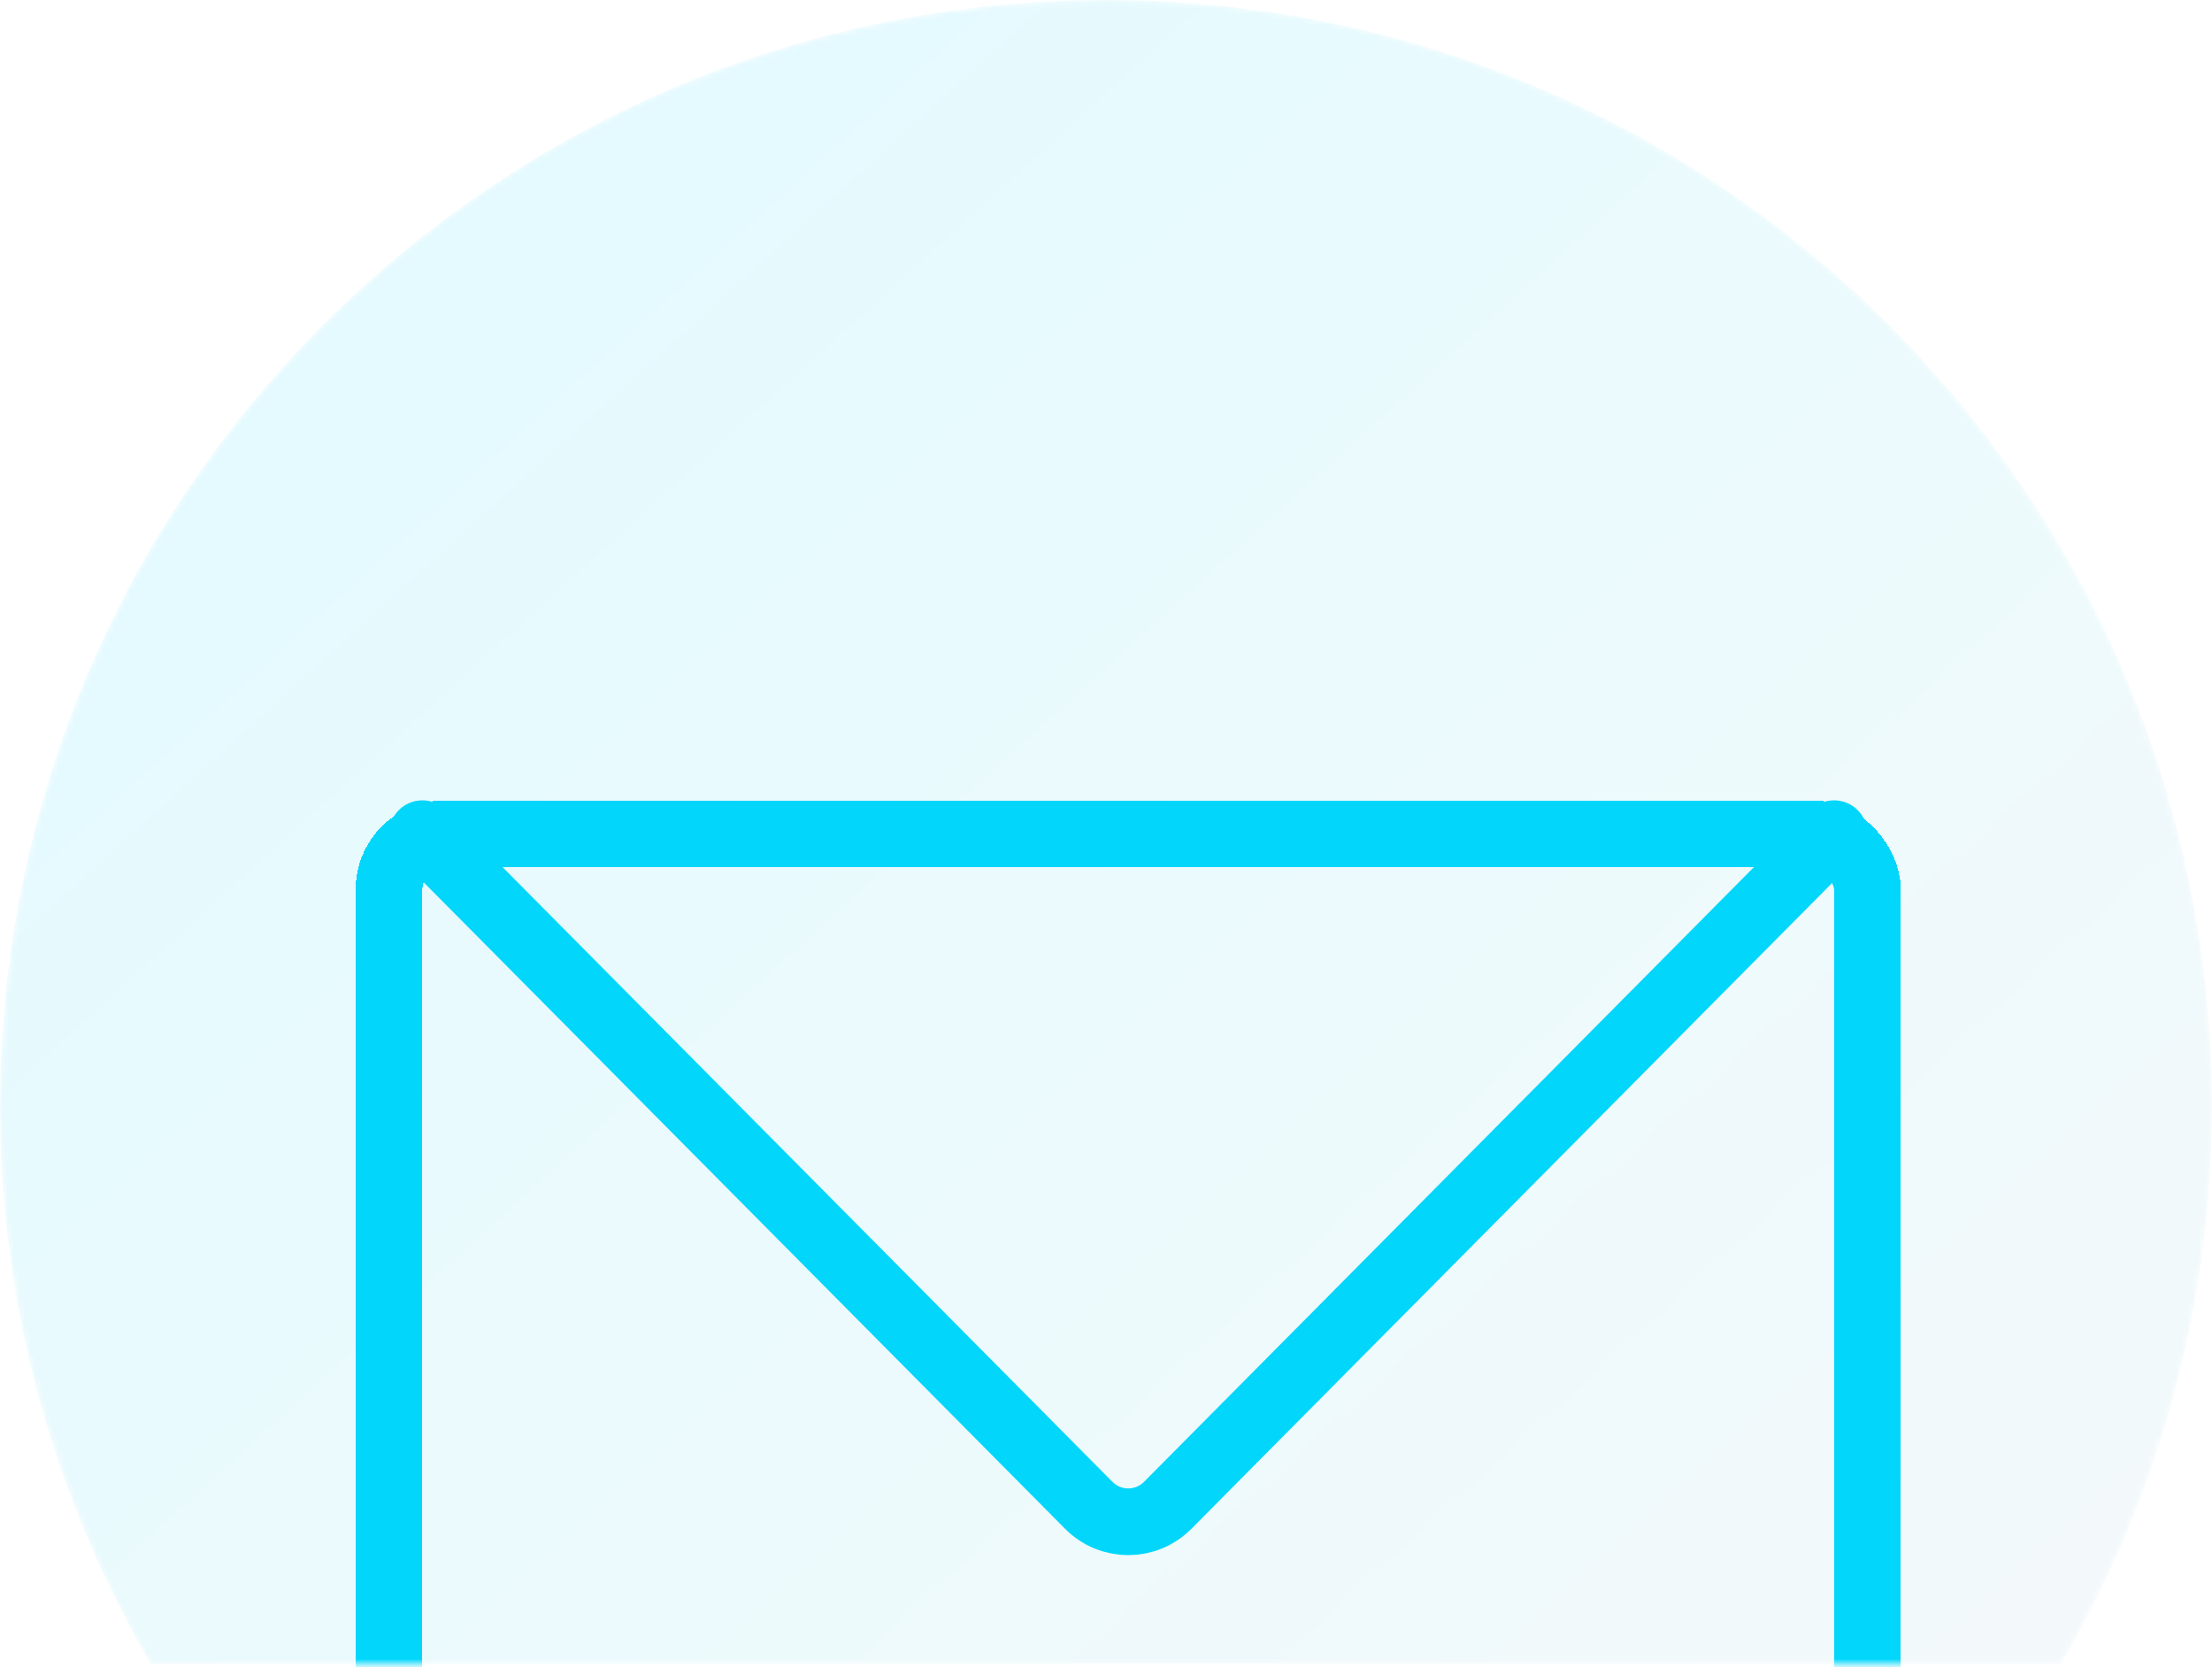<svg width="398" height="300" viewBox="0 0 398 300" fill="none" xmlns="http://www.w3.org/2000/svg">
<mask id="mask0_80_4" style="mask-type:alpha" maskUnits="userSpaceOnUse" x="0" y="0" width="398" height="300">
<path d="M398 199C398 235.622 388.107 269.934 370.848 299.409H199H27.152C9.893 269.934 0 235.622 0 199C0 89.095 89.095 0 199 0C308.905 0 398 89.095 398 199Z" fill="url(#paint0_linear_80_4)"/>
</mask>
<g mask="url(#mask0_80_4)">
<path d="M398 199C398 235.622 388.107 269.934 370.848 299.409H199H27.152C9.893 269.934 0 235.622 0 199C0 89.095 89.095 0 199 0C308.905 0 398 89.095 398 199Z" fill="url(#paint1_linear_80_4)"/>
<g filter="url(#filter0_d_80_4)">
<rect x="70" y="120" width="266" height="225" rx="10" stroke="#03D6FB" stroke-width="12" stroke-linecap="round" stroke-linejoin="round" shape-rendering="crispEdges"/>
</g>
<g filter="url(#filter1_d_80_4)">
<path d="M76 120L195.901 240.845C199.813 244.788 206.187 244.788 210.099 240.845L330 120" stroke="#03D6FB" stroke-width="12" stroke-linecap="round" stroke-linejoin="round"/>
</g>
</g>
<defs>
<filter id="filter0_d_80_4" x="4" y="84" width="398" height="357" filterUnits="userSpaceOnUse" color-interpolation-filters="sRGB">
<feFlood flood-opacity="0" result="BackgroundImageFix"/>
<feColorMatrix in="SourceAlpha" type="matrix" values="0 0 0 0 0 0 0 0 0 0 0 0 0 0 0 0 0 0 127 0" result="hardAlpha"/>
<feOffset dy="30"/>
<feGaussianBlur stdDeviation="30"/>
<feComposite in2="hardAlpha" operator="out"/>
<feColorMatrix type="matrix" values="0 0 0 0 0 0 0 0 0 0 0 0 0 0 0 0 0 0 0.1 0"/>
<feBlend mode="normal" in2="BackgroundImageFix" result="effect1_dropShadow_80_4"/>
<feBlend mode="normal" in="SourceGraphic" in2="effect1_dropShadow_80_4" result="shape"/>
</filter>
<filter id="filter1_d_80_4" x="10" y="84" width="386" height="255.802" filterUnits="userSpaceOnUse" color-interpolation-filters="sRGB">
<feFlood flood-opacity="0" result="BackgroundImageFix"/>
<feColorMatrix in="SourceAlpha" type="matrix" values="0 0 0 0 0 0 0 0 0 0 0 0 0 0 0 0 0 0 127 0" result="hardAlpha"/>
<feOffset dy="30"/>
<feGaussianBlur stdDeviation="30"/>
<feComposite in2="hardAlpha" operator="out"/>
<feColorMatrix type="matrix" values="0 0 0 0 0 0 0 0 0 0 0 0 0 0 0 0 0 0 0.1 0"/>
<feBlend mode="normal" in2="BackgroundImageFix" result="effect1_dropShadow_80_4"/>
<feBlend mode="normal" in="SourceGraphic" in2="effect1_dropShadow_80_4" result="shape"/>
</filter>
<linearGradient id="paint0_linear_80_4" x1="436.404" y1="439.219" x2="76.019" y2="42.233" gradientUnits="userSpaceOnUse">
<stop stop-color="#F9F9F9"/>
<stop offset="1" stop-color="#E4FAFF"/>
</linearGradient>
<linearGradient id="paint1_linear_80_4" x1="436.404" y1="439.219" x2="76.019" y2="42.233" gradientUnits="userSpaceOnUse">
<stop stop-color="#F9F9F9"/>
<stop offset="1" stop-color="#E4FAFF"/>
</linearGradient>
</defs>
</svg>
